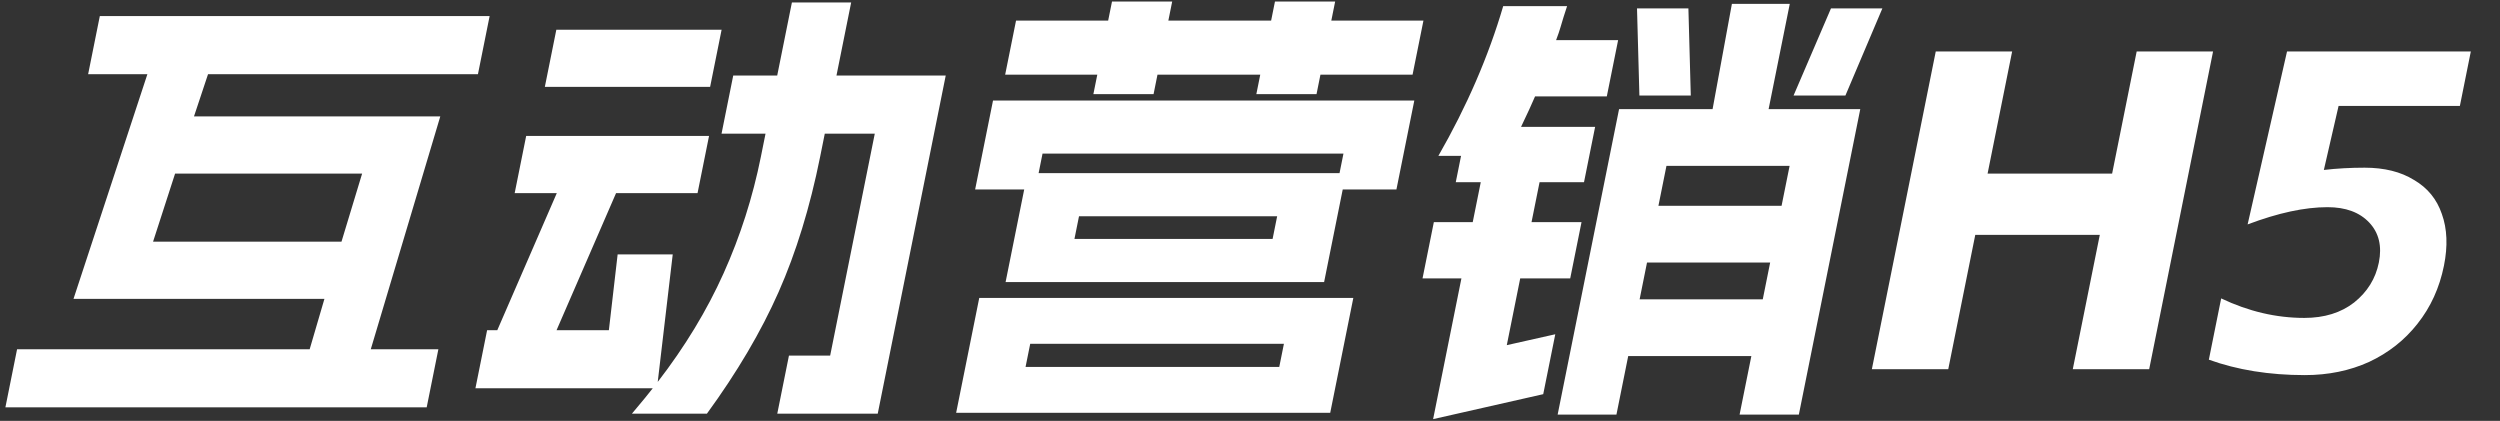 <svg width="594" height="100" viewBox="0 0 594 100" fill="none" xmlns="http://www.w3.org/2000/svg">
<rect x="0" y="0" width="594" height="100" fill="#333333" stroke="none"/>
<path d="M116.336 3.823L113.56 17.627H49.43L46.093 27.656H104.613L88.098 82.978H104.158L101.383 96.782H1.283L4.058 82.978H73.578L77.085 71.008H17.465L35.02 17.627H20.94L23.716 3.823H116.336ZM81.138 57.42L86.041 41.244H41.601L36.368 57.42H81.138ZM150.139 98.292C152.741 95.2 154.392 93.187 155.093 92.253H112.963L115.739 78.449H118.159L132.298 45.881H122.288L125.021 32.293H168.471L165.738 45.881H146.378L132.239 78.449H144.669L146.751 60.44H159.841L156.277 90.743C162.721 82.403 167.932 73.812 171.91 64.969C175.888 56.126 178.846 46.888 180.783 37.254L181.889 31.754H171.439L174.215 17.95H184.665L188.156 0.588H202.236L198.745 17.95H224.705L208.549 98.292H184.679L187.455 84.488H197.245L207.849 31.754H195.969L194.863 37.254C192.449 49.26 189.158 59.972 184.991 69.39C180.824 78.809 175.146 88.442 167.959 98.292H150.139ZM132.185 7.058H171.455L168.723 20.646H129.453L132.185 7.058ZM321.549 70.792L316.062 98.076H227.182L232.669 70.792H321.549ZM235.942 23.881H336.042L331.792 45.018H319.032L314.608 67.018H238.928L243.352 45.018H231.692L235.942 23.881ZM241.409 4.901H263.299L264.21 0.372H278.51L277.599 4.901H302.019L302.93 0.372H317.23L316.319 4.901H338.209L335.628 17.735H313.738L312.806 22.372H298.506L299.438 17.735H275.018L274.086 22.372H259.786L260.718 17.735H238.828L241.409 4.901ZM318.273 41.136L319.205 36.499H247.705L246.773 41.136H318.273ZM303.953 87.184L305.059 81.684H244.779L243.673 87.184H303.953ZM302.368 56.773L303.452 51.381H256.372L255.288 56.773H302.368ZM384.69 25.93H406.91L411.501 0.911H425.251L420.22 25.93H442L427.406 98.508H413.326L416.123 84.596H386.863L384.066 98.508H370.096L384.69 25.93ZM341.757 37.038C348.528 25.247 353.663 13.385 357.163 1.45H372.343L371.471 4.147C371.282 4.722 371.057 5.477 370.795 6.411C370.549 7.274 370.192 8.316 369.726 9.539H384.466L381.777 22.911H364.727C364.028 24.564 362.921 26.973 361.404 30.136H379.004L376.359 43.293H365.799L363.89 52.783H375.77L373.081 66.155H361.201L358.014 82.008L369.534 79.42L366.672 93.655L340.509 99.586L347.231 66.155H337.991L340.68 52.783H349.92L351.829 43.293H345.889L347.147 37.038H341.757ZM401.164 1.99L401.731 22.695H389.521L388.954 1.99H401.164ZM418.834 71.116L420.59 62.381H391.33L389.574 71.116H418.834ZM423.301 48.901L425.21 39.411H395.949L394.041 48.901H423.301ZM435.044 1.99H447.254L438.471 22.695H426.151L435.044 1.99ZM525.824 12.235L510.644 87.723H492.494L498.913 55.802H469.323L462.904 87.723H444.754L459.934 12.235H478.084L472.251 41.244H501.841L507.674 12.235H525.824ZM547.625 89.125C539.191 89.125 531.591 87.903 524.822 85.459L527.75 70.9C534.241 73.992 540.824 75.537 547.497 75.537C552.264 75.537 556.213 74.315 559.345 71.871C562.491 69.355 564.447 66.191 565.213 62.381C565.994 58.498 565.236 55.335 562.941 52.891C560.646 50.446 557.335 49.224 553.009 49.224C547.582 49.224 541.257 50.59 534.035 53.322L543.397 12.235H587.067L584.465 25.175H555.645L552.147 40.381C555.226 40.022 558.452 39.842 561.825 39.842C566.519 39.842 570.43 40.812 573.56 42.754C576.777 44.623 578.985 47.319 580.183 50.842C581.455 54.365 581.621 58.462 580.681 63.136C579.626 68.384 577.527 72.985 574.385 76.939C571.331 80.822 567.497 83.841 562.884 85.998C558.284 88.083 553.198 89.125 547.625 89.125Z" fill="white"/>
</svg>
